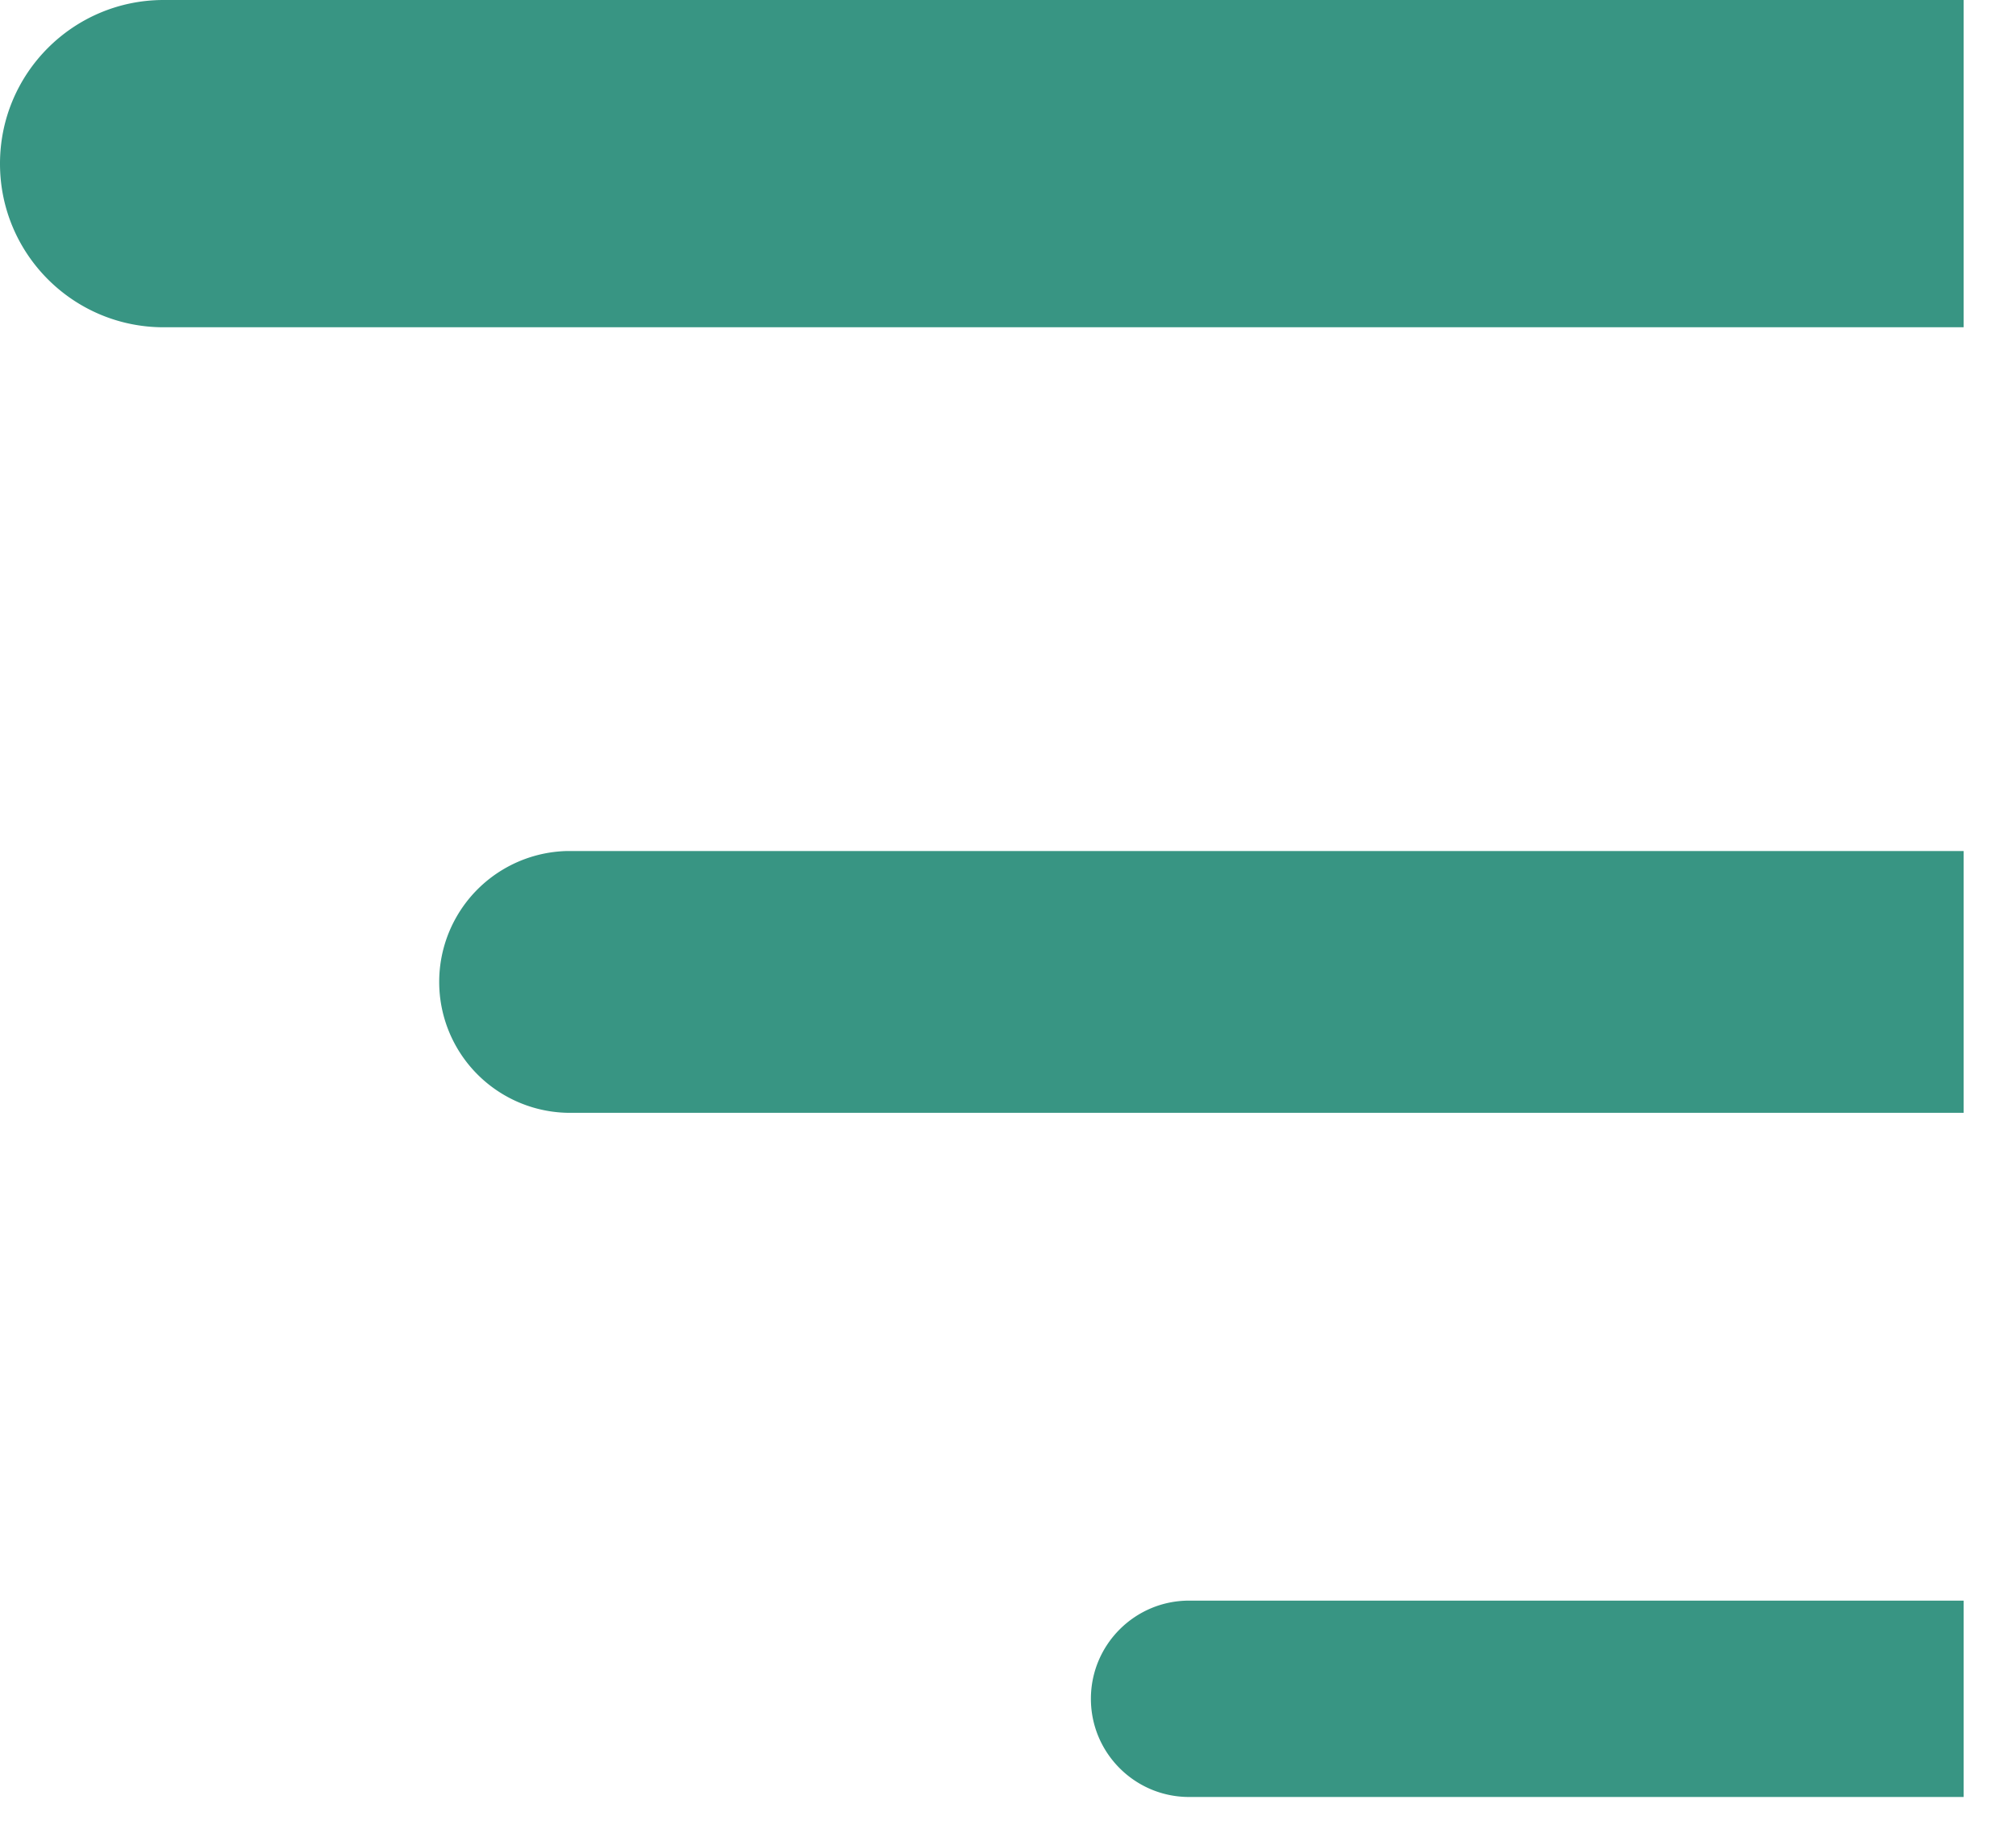 <svg xmlns="http://www.w3.org/2000/svg" width="33" height="30" viewBox="0 0 33 30" fill="none"><path fill-rule="evenodd" clip-rule="evenodd" d="M0 2.679C0 1.199 1.2 0 2.679 0h29.464v5.357H2.679C1.199 5.357 0 4.157 0 2.68zm17.857 25.128c0-.887.72-1.607 1.607-1.607h12.679v3.214H19.464c-.887 0-1.607-.72-1.607-1.607zM9.286 13.93a2.143 2.143 0 0 0 0 4.285h22.857V13.93H9.286z" fill="#389583"/></svg>
